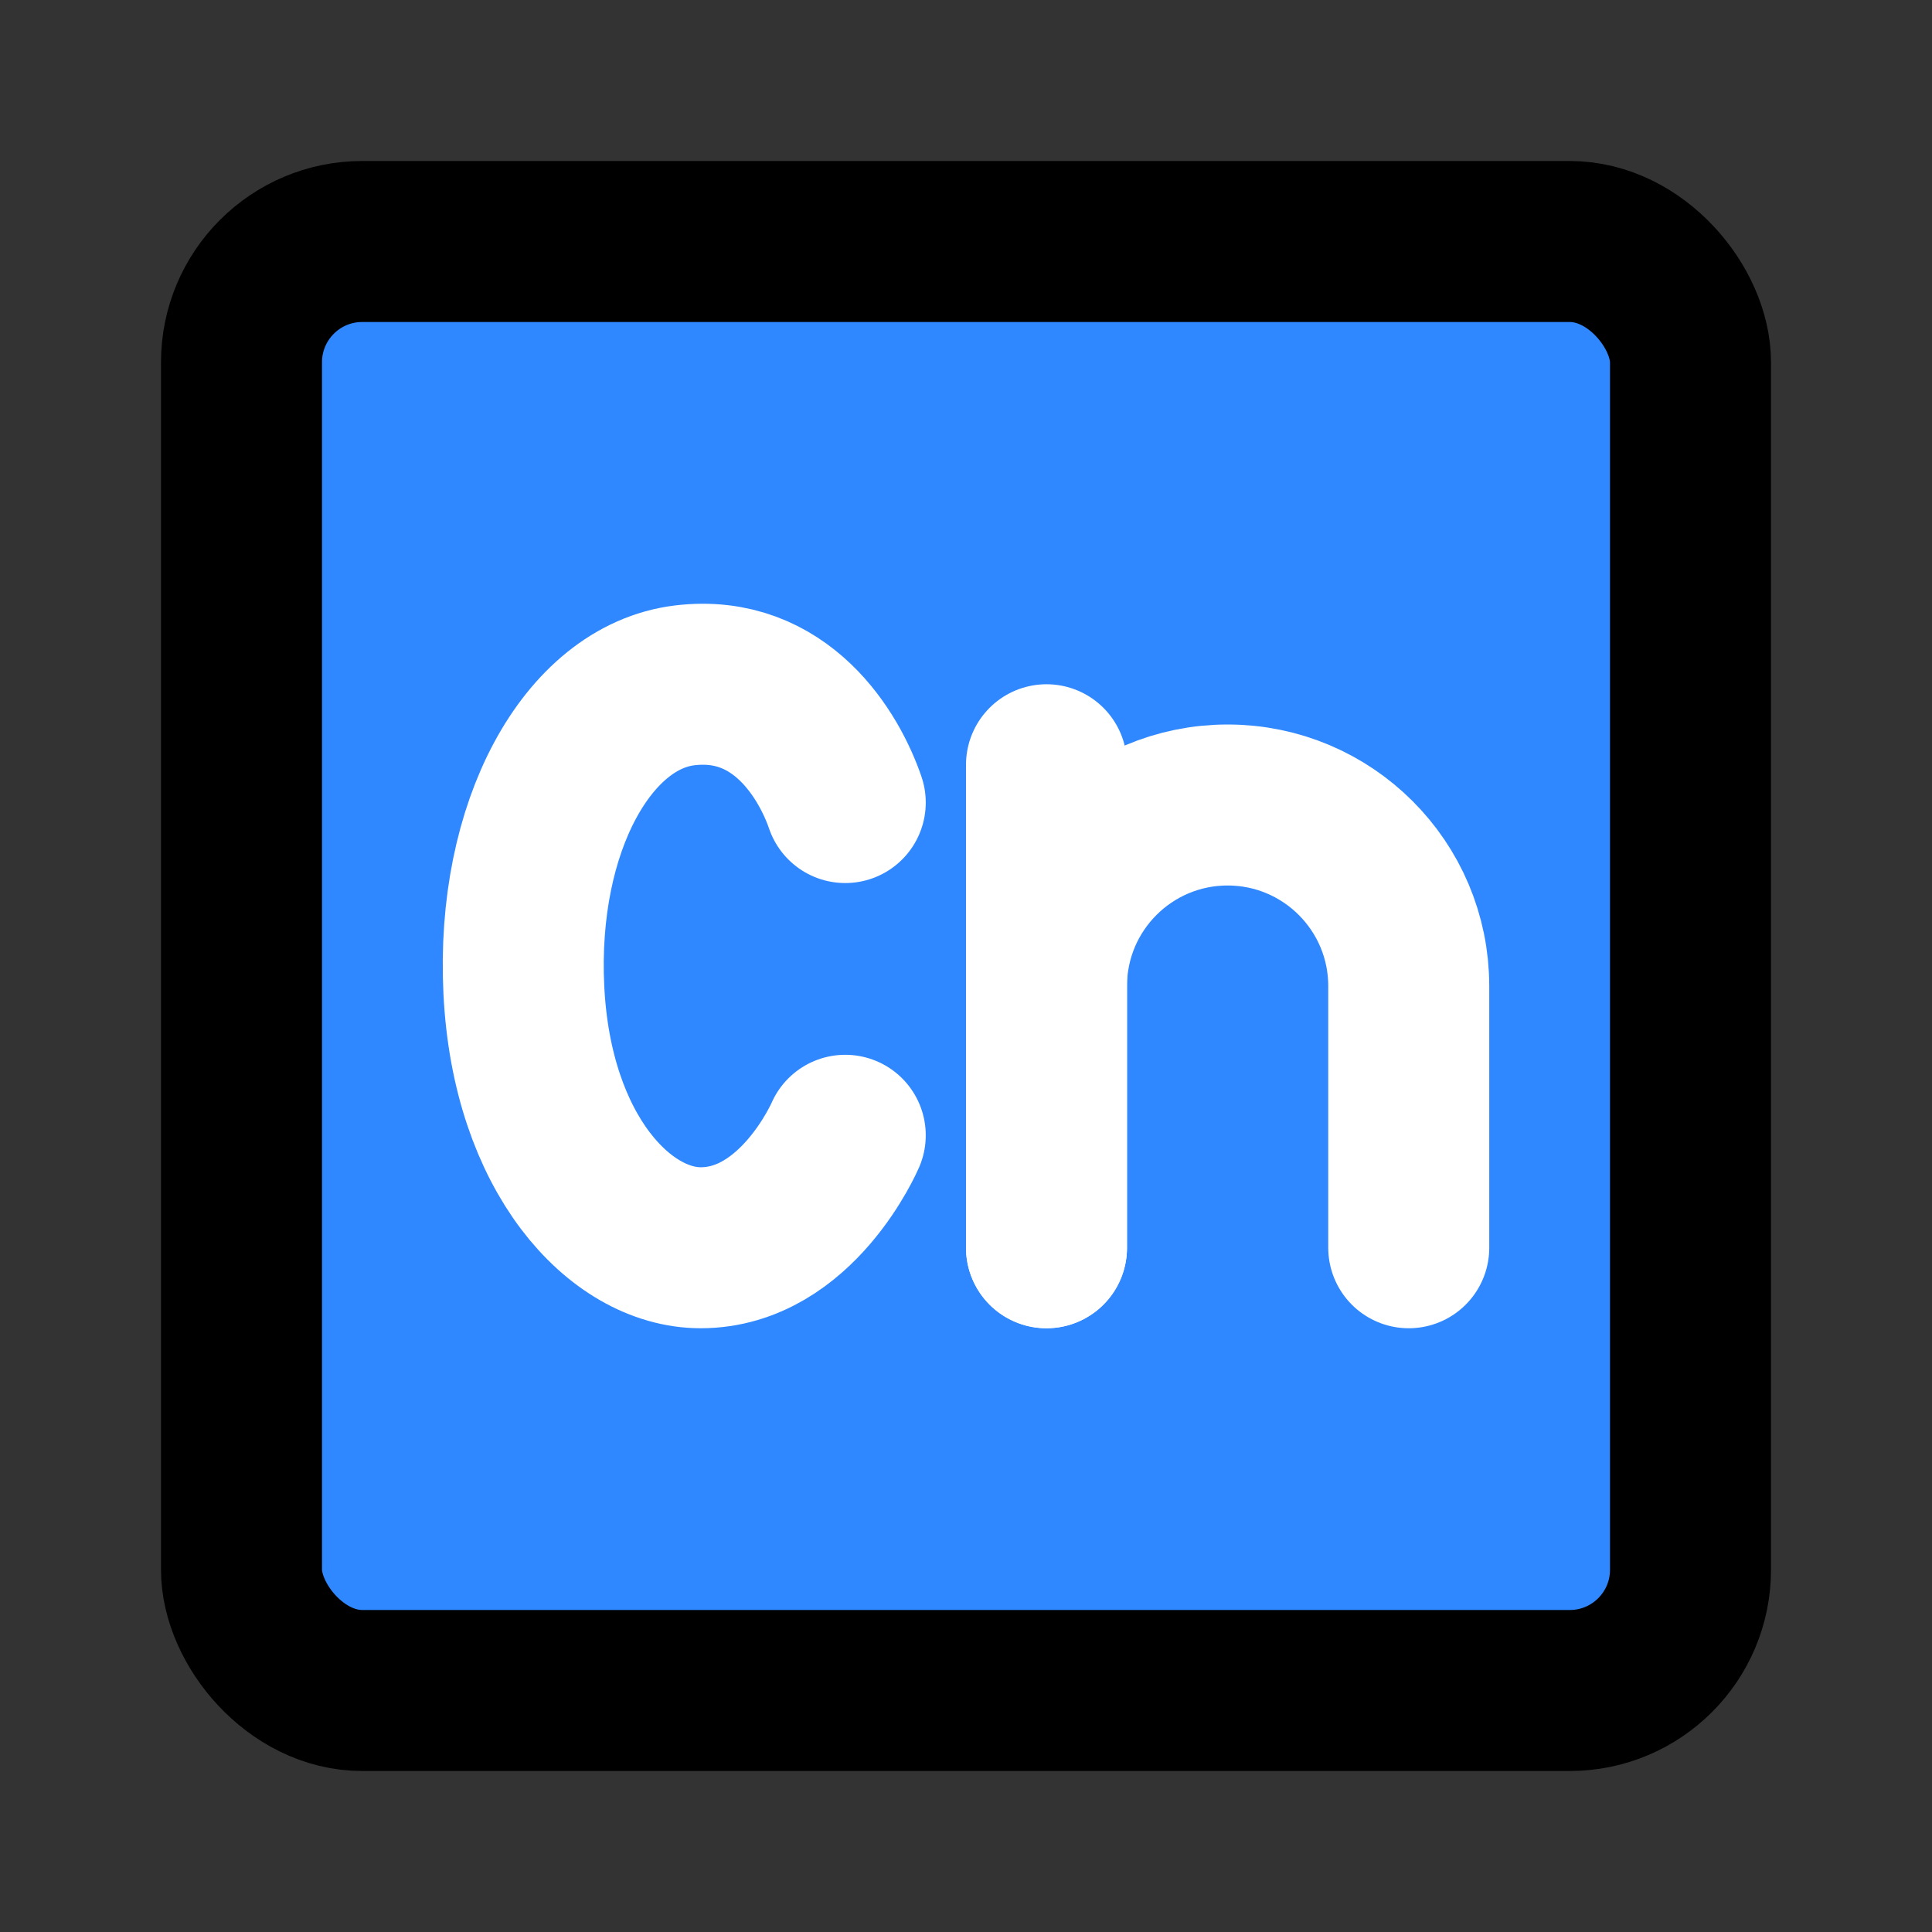 <?xml version="1.0" encoding="utf-8"?><!-- Скачано с сайта svg4.ru / Downloaded from svg4.ru -->
<svg width="800px" height="800px" viewBox="0 0 48 48" fill="none" xmlns="http://www.w3.org/2000/svg">
<rect x="0" y="0" width="48" height="48" fill="#333333" stroke="none"/>
<rect x="6" y="6" width="36" height="36" rx="3" fill="#2F88FF" stroke="#000000" stroke-width="4" stroke-linecap="round" stroke-linejoin="round"/>
<path d="M21 19.939C20.601 18.775 19.403 16.737 17.008 17.028C14.612 17.319 12.815 20.521 13.015 24.596C13.215 28.671 15.411 31 17.407 31C19.802 31 21 28.206 21 28.206" stroke="white" stroke-width="4" stroke-linecap="round" stroke-linejoin="round"/>
<path d="M26 31L26 19" stroke="white" stroke-width="4" stroke-linecap="round" stroke-linejoin="round"/>
<path d="M26 31L26 24.5C26 22.015 28.015 20 30.5 20V20C32.985 20 35 22.015 35 24.5L35 31" stroke="white" stroke-width="4" stroke-linecap="round" stroke-linejoin="round"/>
</svg>